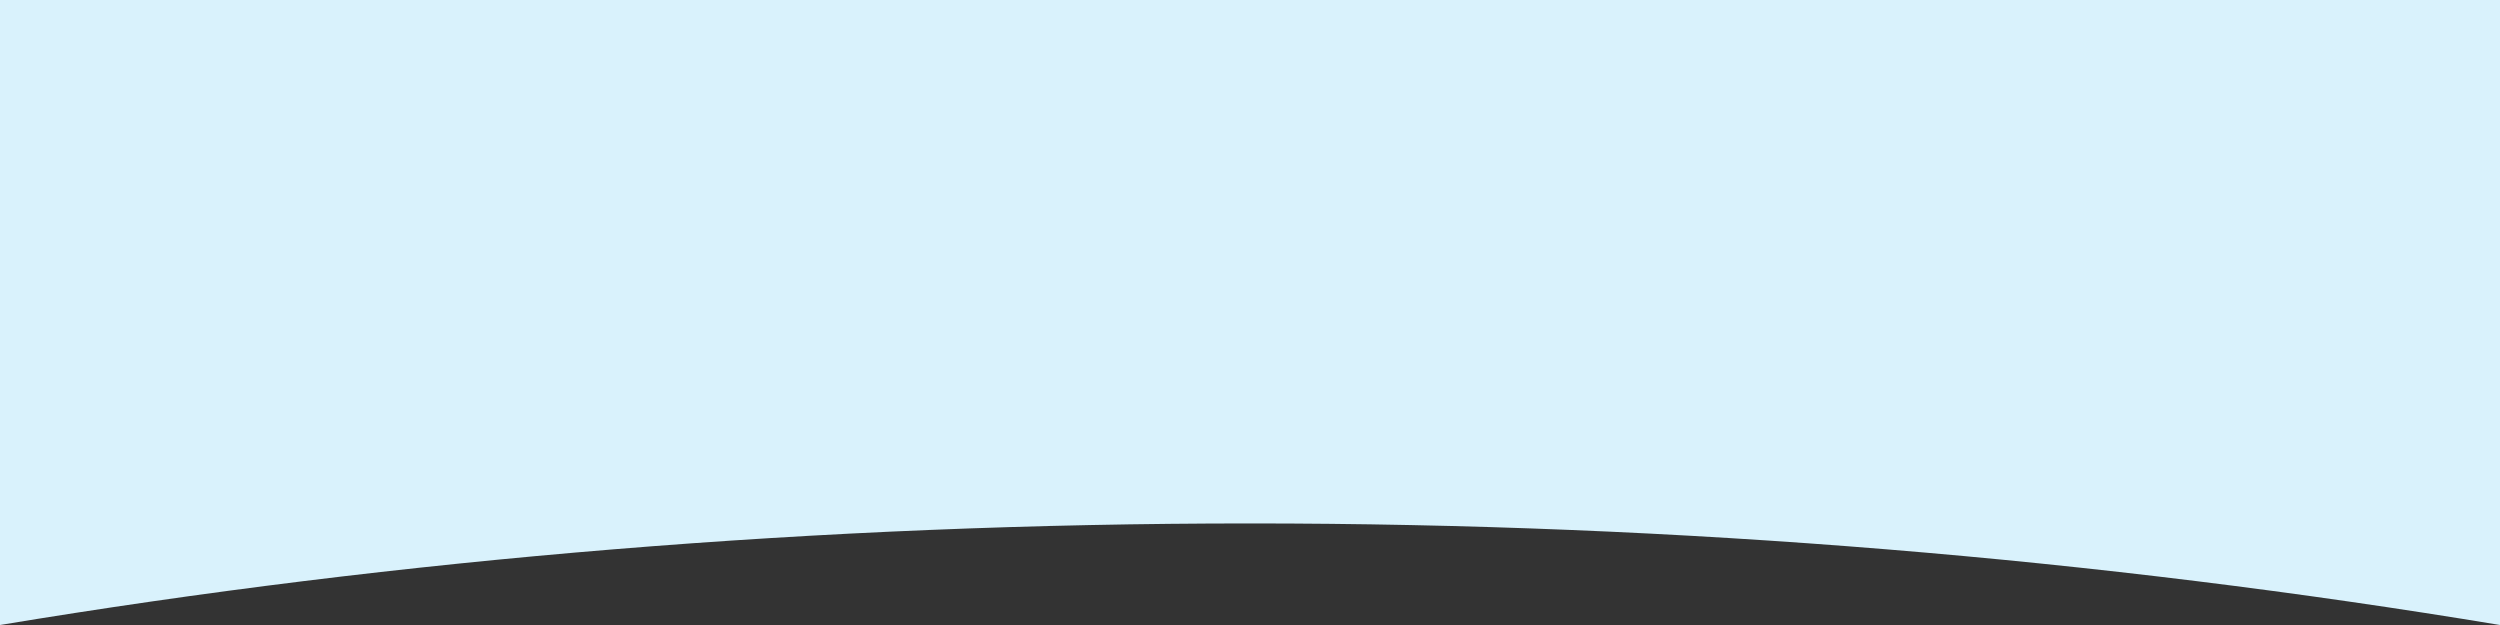 <?xml version="1.0" encoding="utf-8"?>
<!-- Generator: Adobe Illustrator 26.0.2, SVG Export Plug-In . SVG Version: 6.00 Build 0)  -->
<svg version="1.1" id="レイヤー_1" xmlns="http://www.w3.org/2000/svg" xmlns:xlink="http://www.w3.org/1999/xlink" x="0px"
	 y="0px" viewBox="0 0 1920 480" style="enable-background:new 0 0 1920 480;" xml:space="preserve">
<rect x="0" y="0" width="1920" height="480" fill="#333333" stroke="none"/>
<style type="text/css">
	.st0{fill:#D9F2FC;}
</style>
<g id="レイヤー_2_00000052091018604668646870000009120412204920060082_">
	<g id="背景">
		<path class="st0" d="M0,0v480c307.5-51,629.1-78,960-78s652.5,27,960,78V0H0z"/>
	</g>
</g>
</svg>
